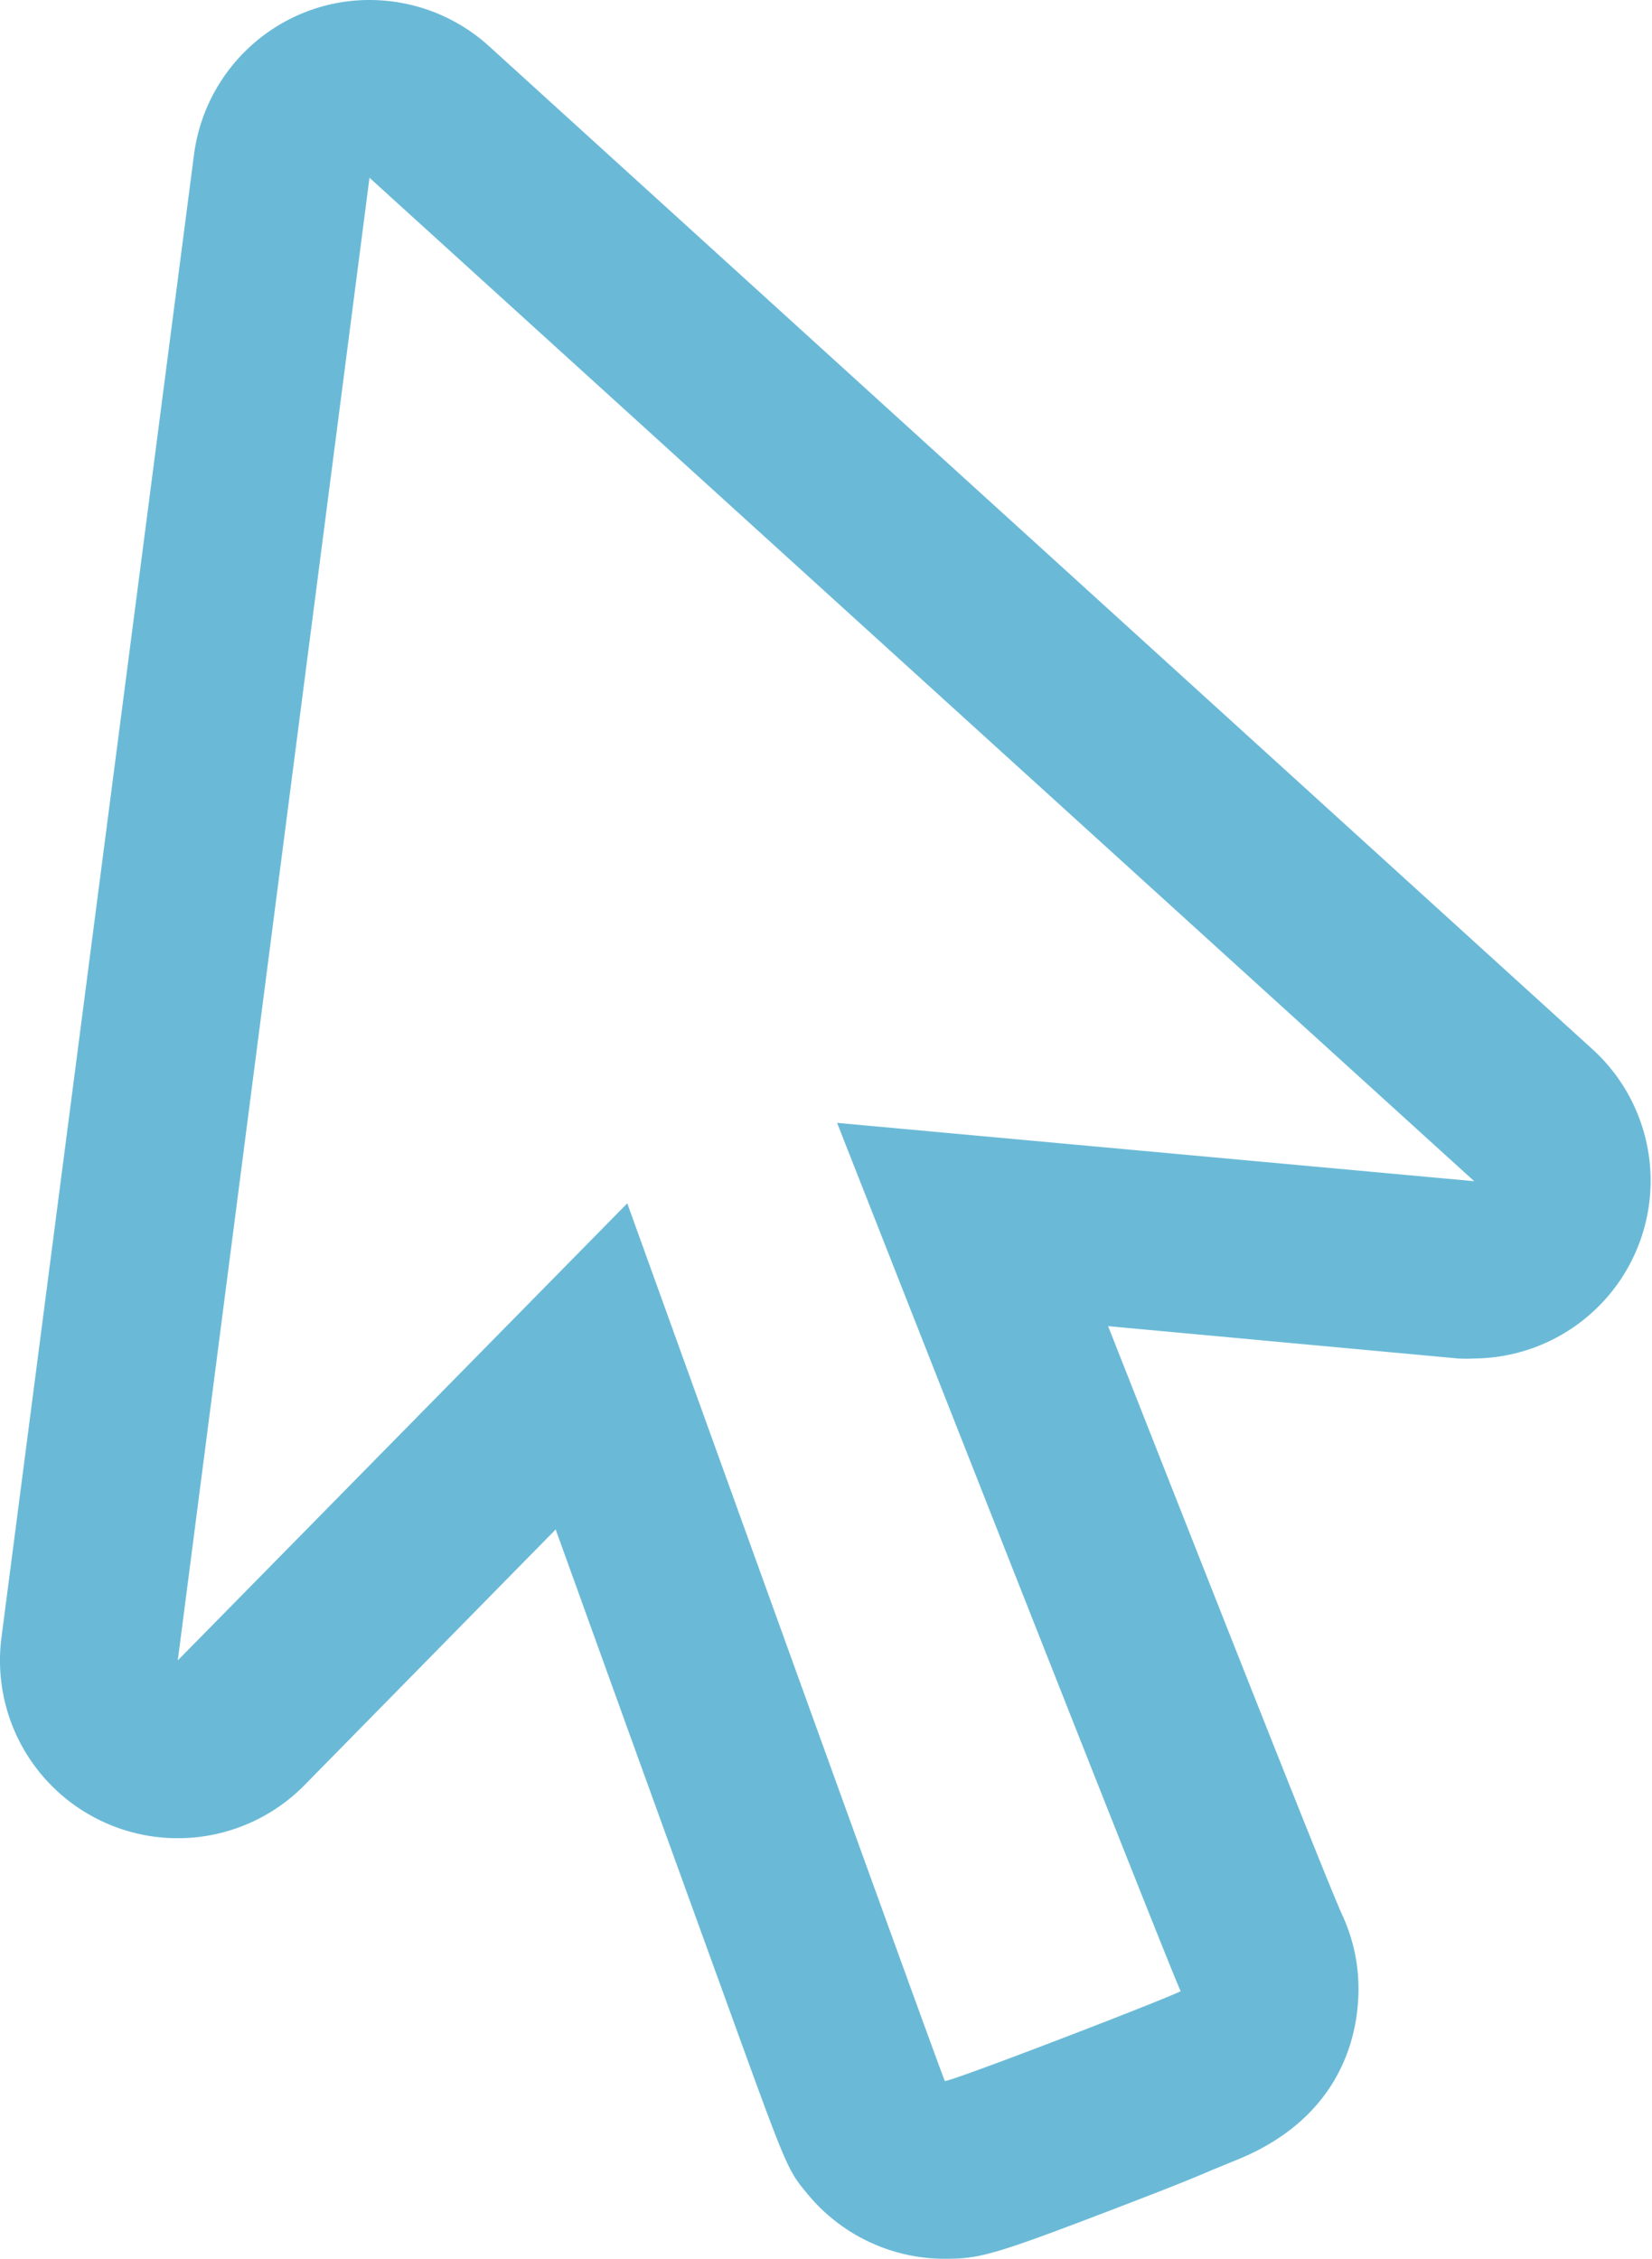 <svg id="Ebene_2" data-name="Ebene 2" xmlns="http://www.w3.org/2000/svg" viewBox="0 0 102.21 139.77"><defs><style>.cls-1{fill:#6abad7;}</style></defs><title>ingutenhaenden_Icons_FINAL</title><path class="cls-1" d="M22.86,11,91.21,73.09,51.79,69.48S72.9,123.19,73.05,123.2c0,.14-14.06,5.57-14.59,5.57h0c-.14-.16-19.65-54.31-19.65-54.31L11,102.74,22.86,11m0-11a10.83,10.83,0,0,0-3.79.68A11,11,0,0,0,12,9.59L.09,101.33a11,11,0,0,0,18.76,9.12L34.38,94.64l3.84,10.65c2.45,6.78,4.91,13.57,6.76,18.67,3.73,10.3,3.73,10.3,5,11.82l.1.12a11,11,0,0,0,8.39,3.87c2.23,0,3.09-.25,11.44-3.46,1.84-.71,3.67-1.42,5-2l1.78-.73c6-2.51,7.16-7.15,7.33-9.69a10.89,10.89,0,0,0-1-5.45C81.93,116,75.15,98.79,68.56,82.06l21.65,2a8.54,8.54,0,0,0,1,0A11,11,0,0,0,98.61,65L30.26,2.86A11,11,0,0,0,22.86,0Z"/></svg>
